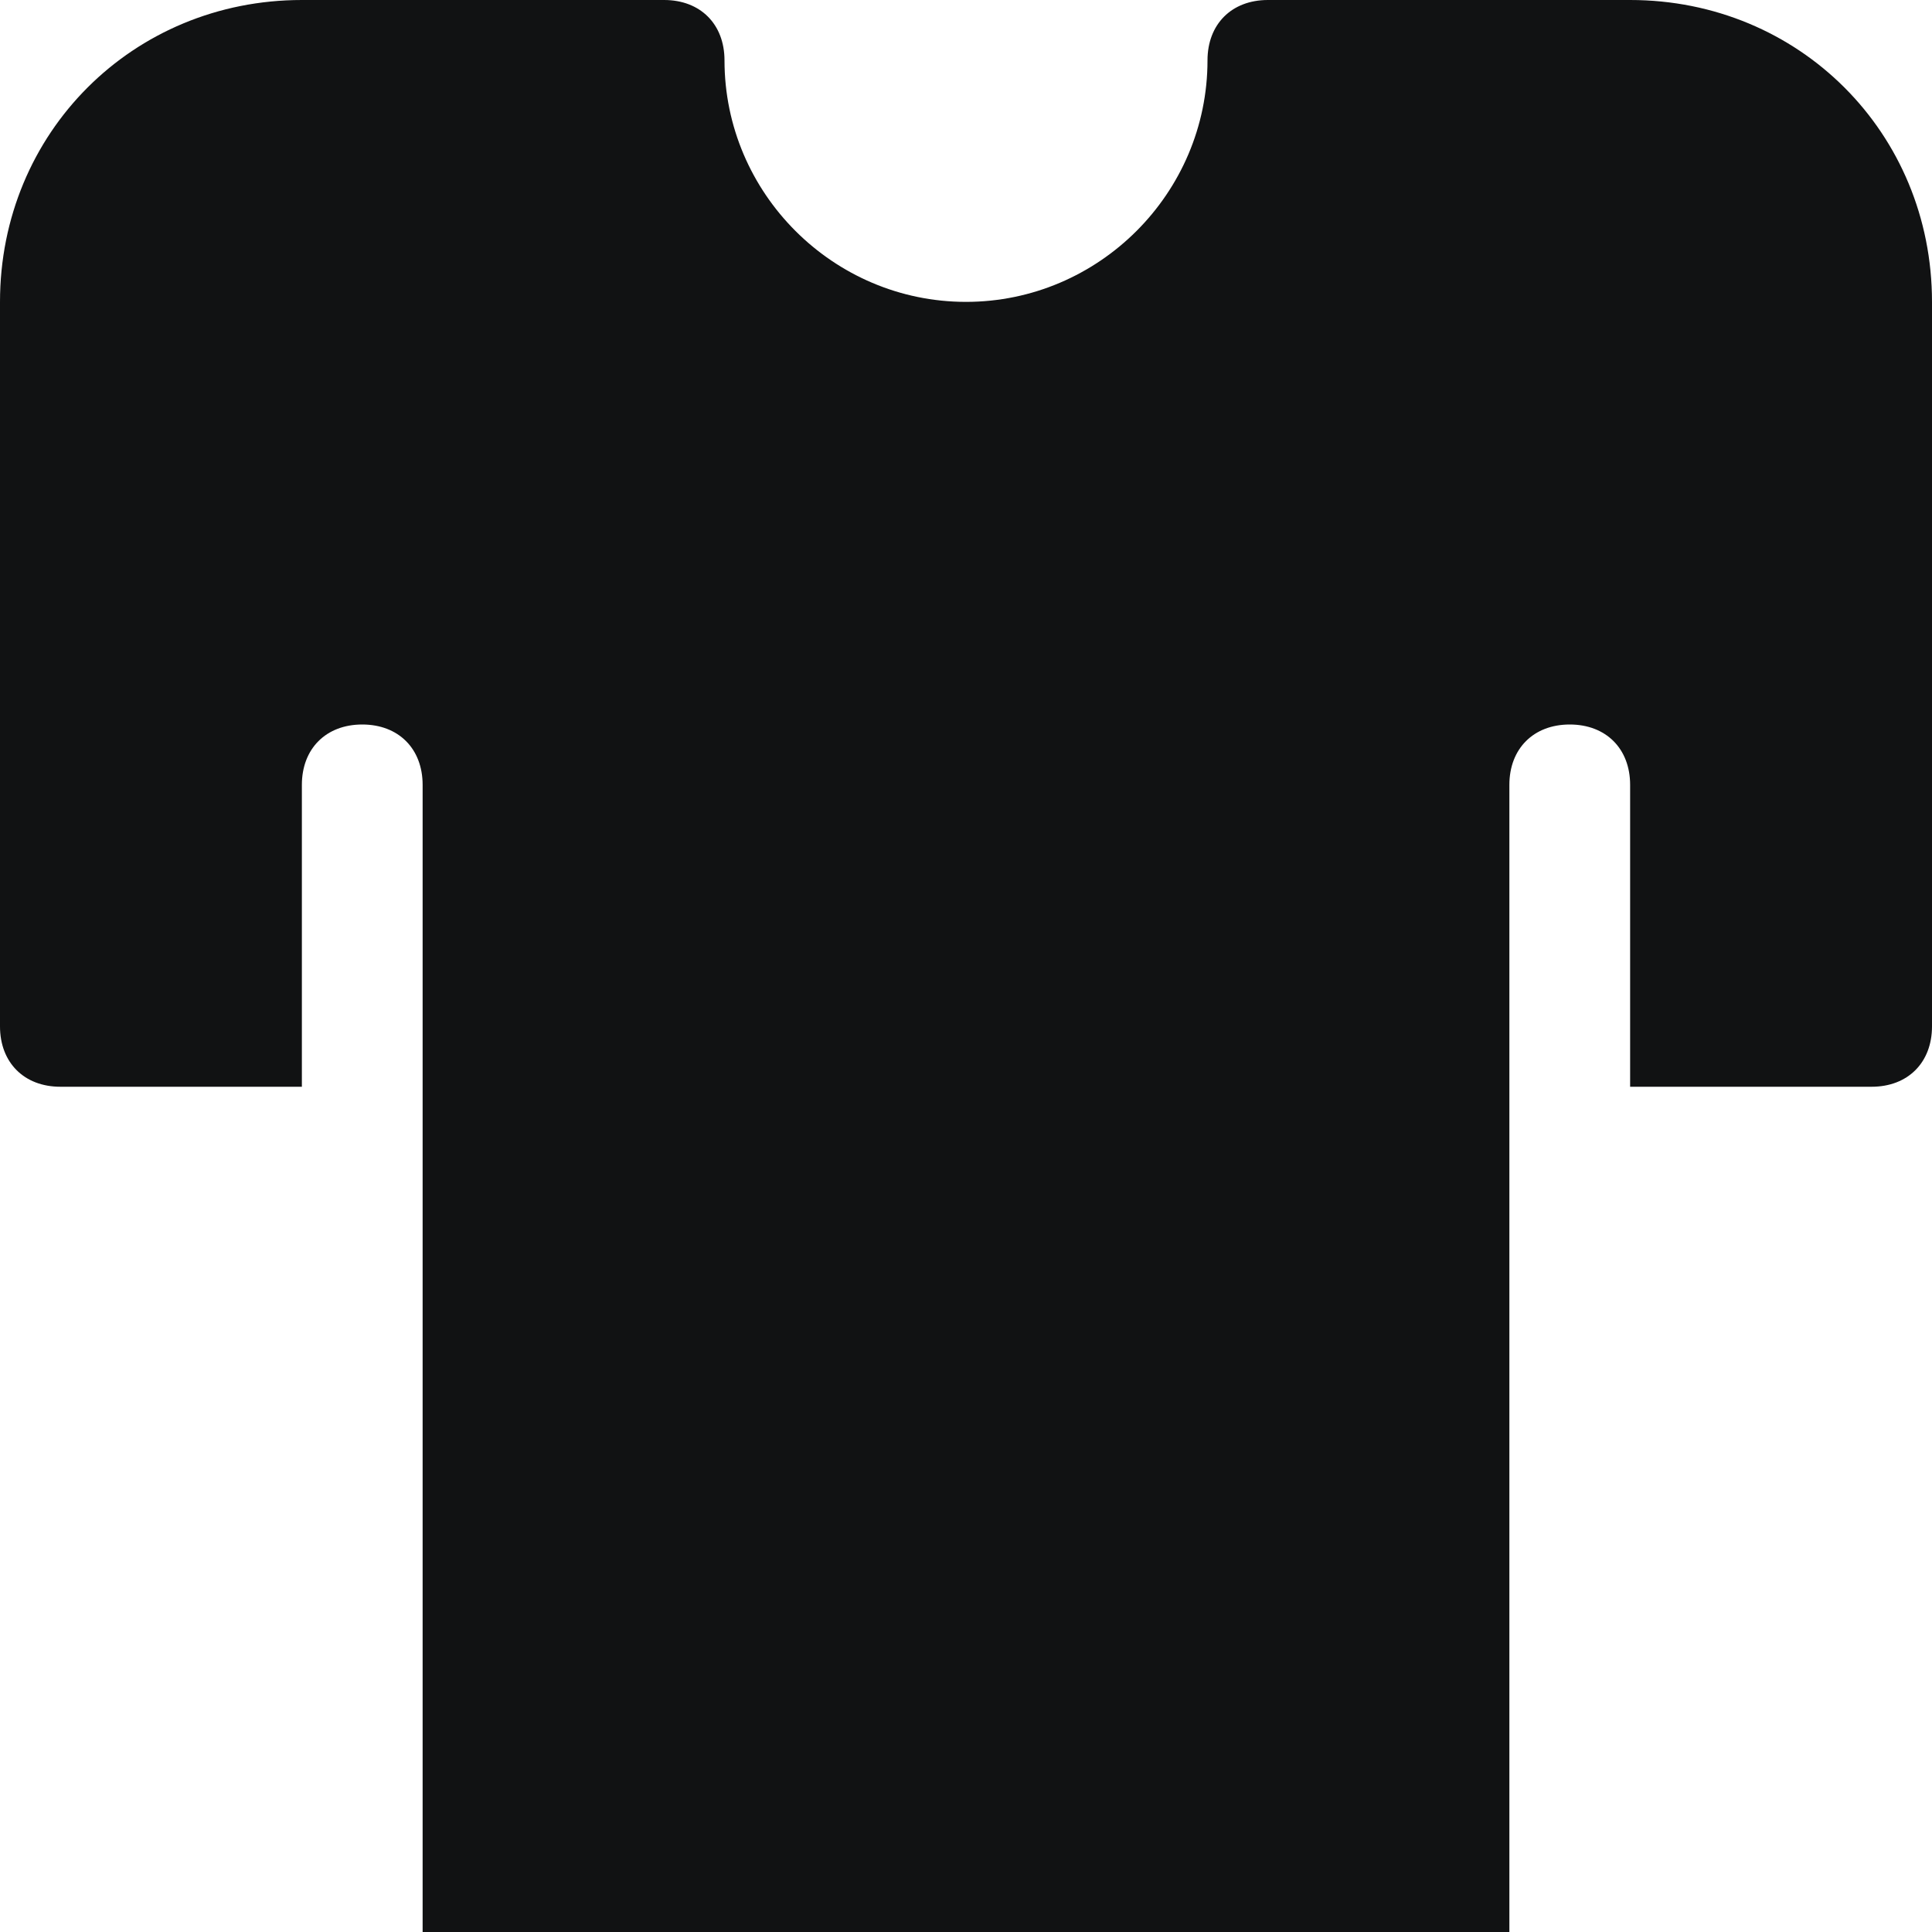 <svg width="32" height="32" viewBox="0 0 32 32" fill="none" xmlns="http://www.w3.org/2000/svg">
<g clip-path="url(#clip0_541_6834)">
<path d="M27 0H21C20.4 0 20 0.4 20 1C20 3.2 18.2 5 16 5C13.8 5 12 3.2 12 1C12 0.4 11.6 0 11 0H5C2.2 0 0 2.2 0 5V17C0 17.6 0.4 18 1 18H5V13C5 12.4 5.4 12 6 12C6.6 12 7 12.4 7 13V32H25V13C25 12.4 25.4 12 26 12C26.6 12 27 12.4 27 13V18H31C31.6 18 32 17.6 32 17V5C32 2.2 29.8 0 27 0Z" fill="#111213"/>
</g>
<defs>
<clipPath id="clip0_541_6834">
<rect width="32" height="32" fill="white"/>
</clipPath>
</defs>
</svg>
